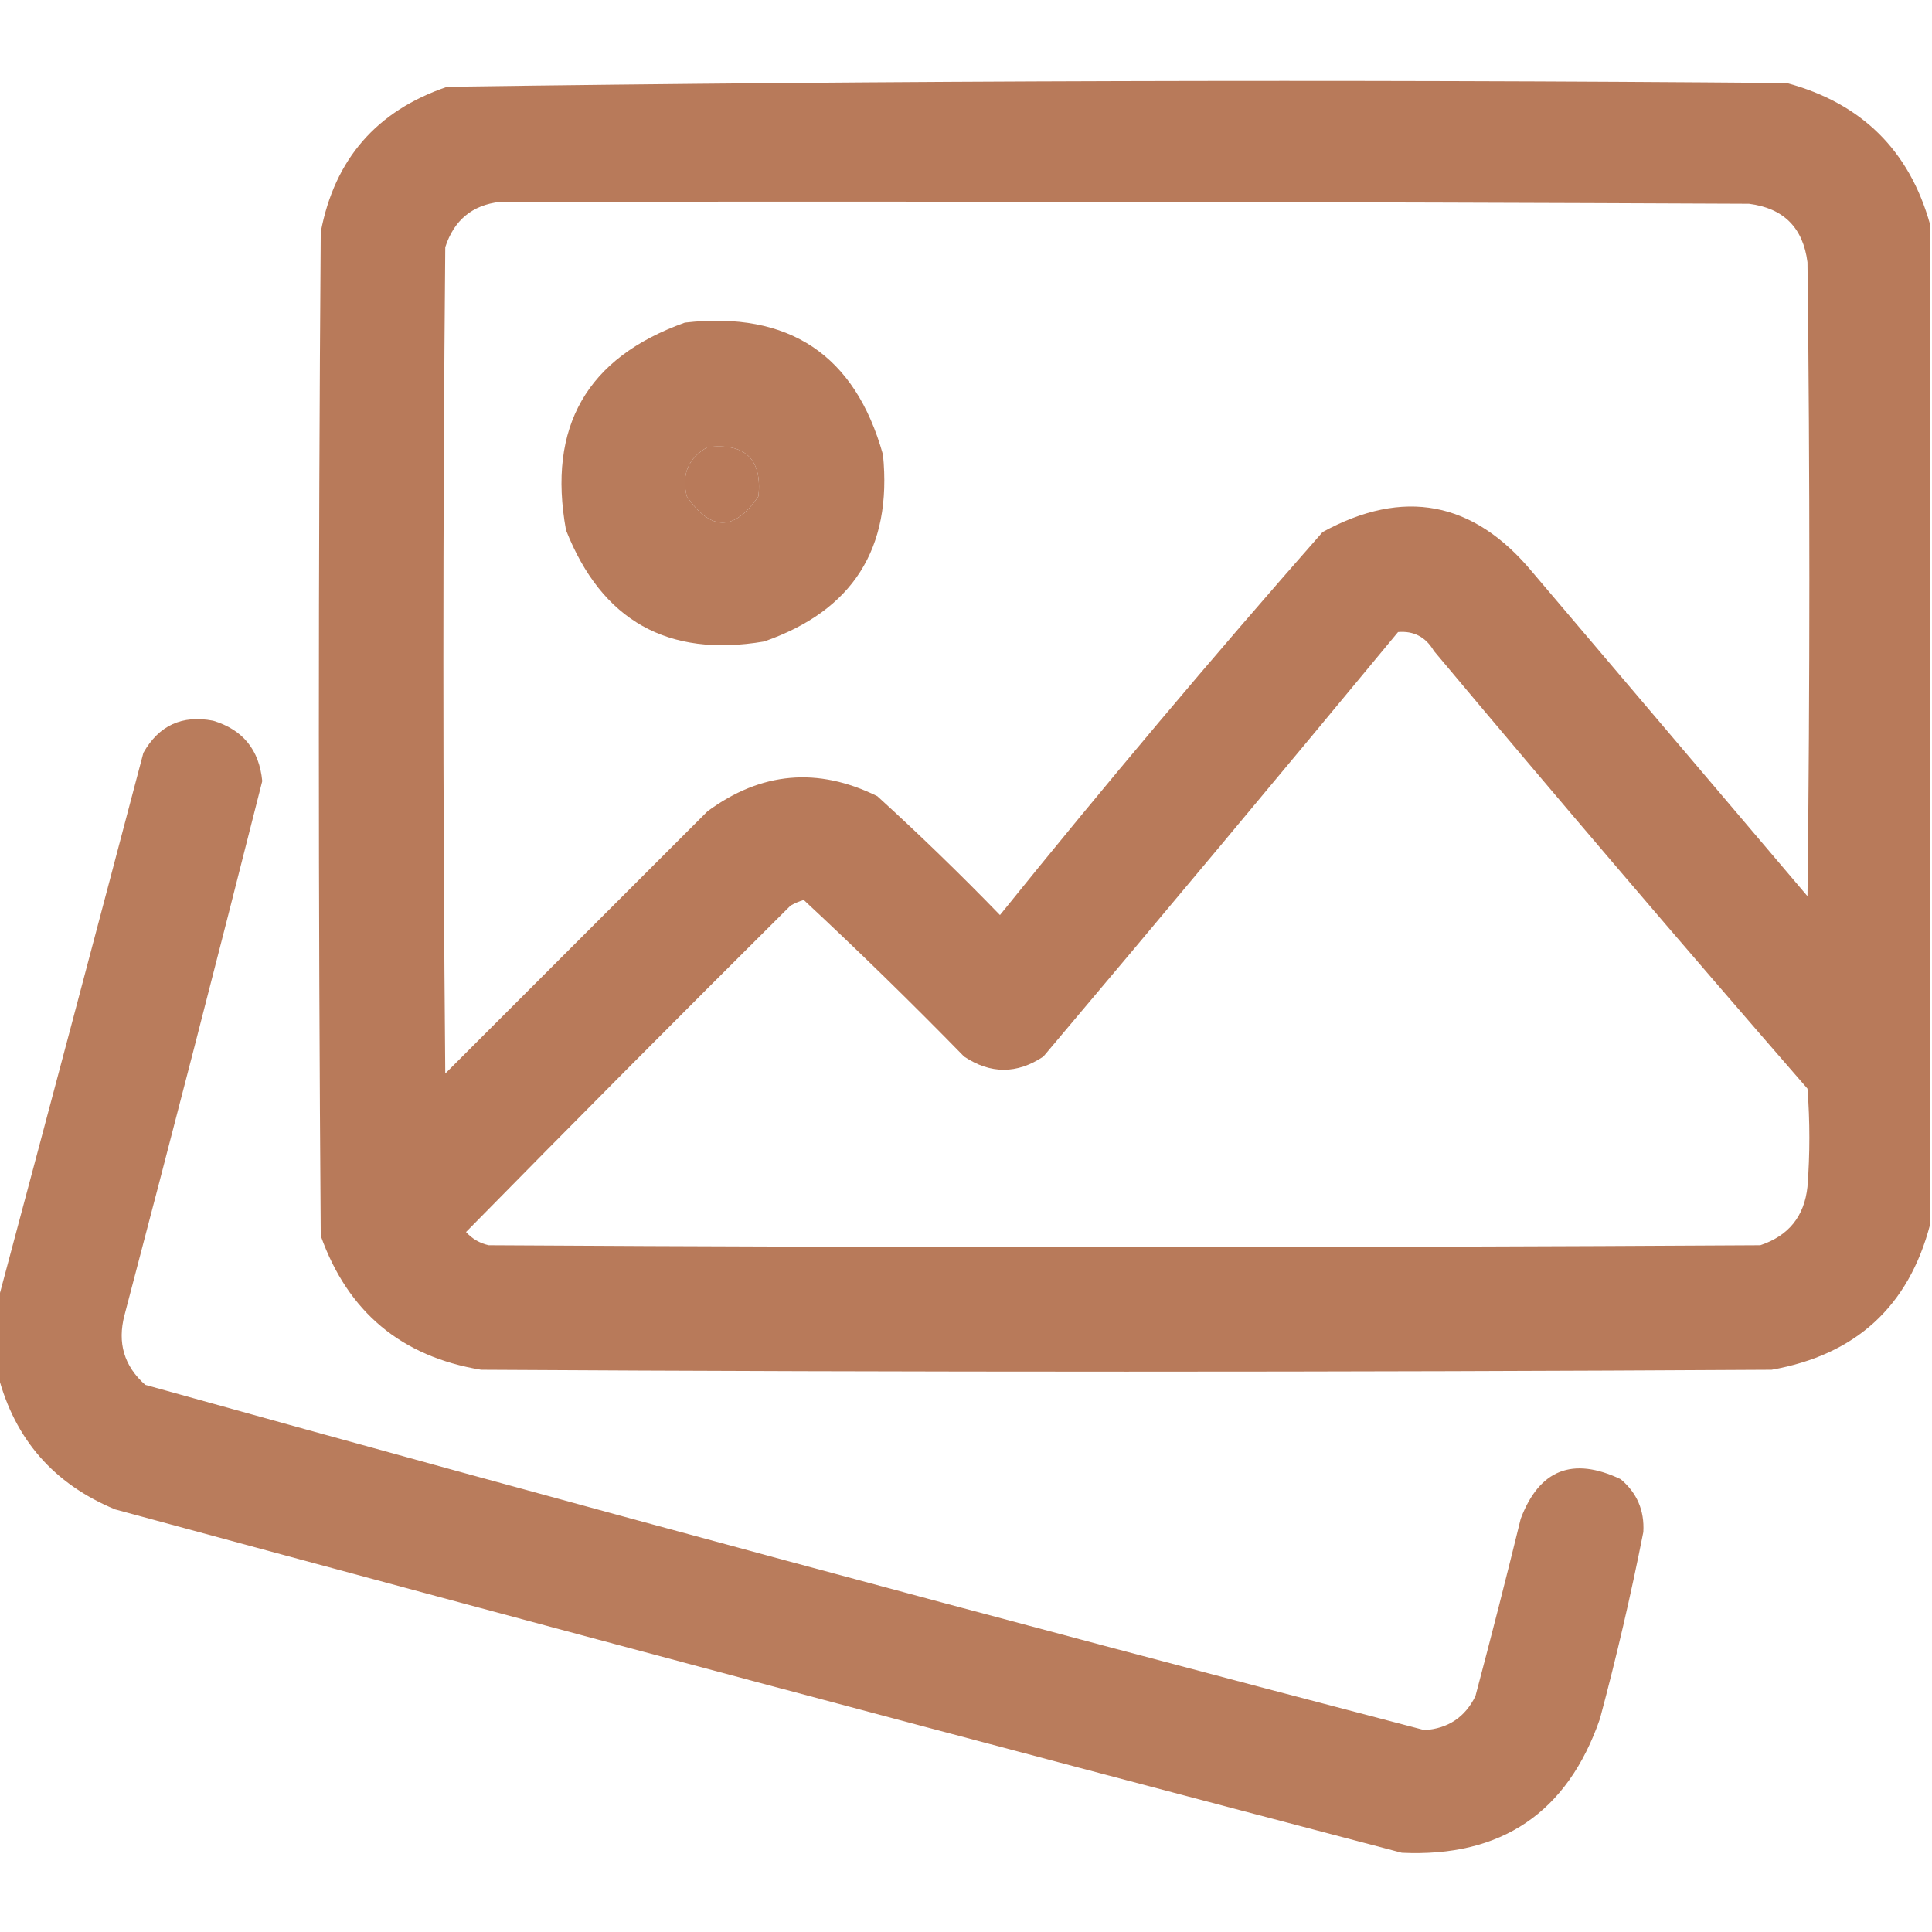 <svg xmlns="http://www.w3.org/2000/svg" xmlns:xlink="http://www.w3.org/1999/xlink" width="512px" height="512px" style="shape-rendering:geometricPrecision; text-rendering:geometricPrecision; image-rendering:optimizeQuality; fill-rule:evenodd; clip-rule:evenodd"><g><path style="opacity:0.976" fill="#B67756" d="M 511.5,59.5 C 511.5,147.833 511.5,236.167 511.5,324.5C 505.823,346.207 491.823,359.041 469.5,363C 355.5,363.667 241.5,363.667 127.5,363C 106.356,359.523 92.19,347.69 85,327.5C 84.333,238.833 84.333,150.167 85,61.5C 88.669,42.163 99.835,29.33 118.5,23C 236.79,21.341 355.124,21.008 473.5,22C 493.348,27.349 506.015,39.849 511.5,59.5 Z M 132.5,53.5 C 242.834,53.333 353.167,53.5 463.5,54C 472.667,55.167 477.833,60.333 479,69.5C 479.667,125.5 479.667,181.5 479,237.5C 454.667,208.833 430.333,180.167 406,151.5C 390.428,132.781 371.928,129.281 350.5,141C 321.248,174.247 292.748,208.081 265,242.5C 254.471,231.637 243.637,221.137 232.5,211C 216.702,203.209 201.702,204.542 187.5,215C 164.333,238.167 141.167,261.333 118,284.5C 117.333,211.5 117.333,138.5 118,65.5C 120.319,58.339 125.153,54.339 132.5,53.5 Z M 187.5,118.5 C 197.492,117.327 201.992,121.66 201,131.5C 194.667,140.833 188.333,140.833 182,131.5C 180.571,125.7 182.404,121.367 187.5,118.5 Z M 370.5,167.5 C 374.664,167.143 377.831,168.81 380,172.5C 412.625,211.461 445.625,250.127 479,288.5C 479.667,297.167 479.667,305.833 479,314.5C 478.172,322.331 474.005,327.498 466.5,330C 354.167,330.667 241.833,330.667 129.5,330C 127.131,329.464 125.131,328.297 123.5,326.5C 151.986,297.514 180.653,268.68 209.5,240C 210.609,239.362 211.775,238.862 213,238.5C 227.459,251.958 241.626,265.792 255.5,280C 262.5,284.667 269.5,284.667 276.5,280C 308.045,242.627 339.378,205.127 370.5,167.5 Z"></path></g><g><path style="opacity:0.966" fill="#B67756" d="M 181.5,85.5 C 209.105,82.366 226.605,94.032 234,120.5C 236.475,145.342 225.975,161.842 202.5,170C 176.981,174.326 159.481,164.493 150,140.5C 145.025,113.1 155.525,94.767 181.5,85.5 Z M 187.5,118.5 C 182.404,121.367 180.571,125.7 182,131.5C 188.333,140.833 194.667,140.833 201,131.5C 201.992,121.66 197.492,117.327 187.5,118.5 Z"></path></g><g><path style="opacity:0.964" fill="#B67756" d="M -0.5,364.5 C -0.5,357.833 -0.5,351.167 -0.5,344.5C 12.39,296.307 25.223,247.974 38,199.5C 42.101,192.242 48.267,189.408 56.5,191C 64.371,193.388 68.705,198.721 69.5,207C 57.57,254.22 45.403,301.387 33,348.5C 31.052,355.865 32.885,362.032 38.5,367C 151.228,398.408 264.228,428.908 377.5,458.5C 383.737,458.094 388.237,455.094 391,449.5C 395.156,433.876 399.156,418.209 403,402.5C 407.918,389.465 416.751,385.965 429.5,392C 433.826,395.638 435.826,400.305 435.5,406C 432.222,422.612 428.389,439.112 424,455.5C 415.372,480.401 397.872,492.234 371.5,491C 257.715,461.137 144.049,430.804 30.5,400C 14.248,393.254 3.915,381.42 -0.5,364.5 Z"></path></g></svg>